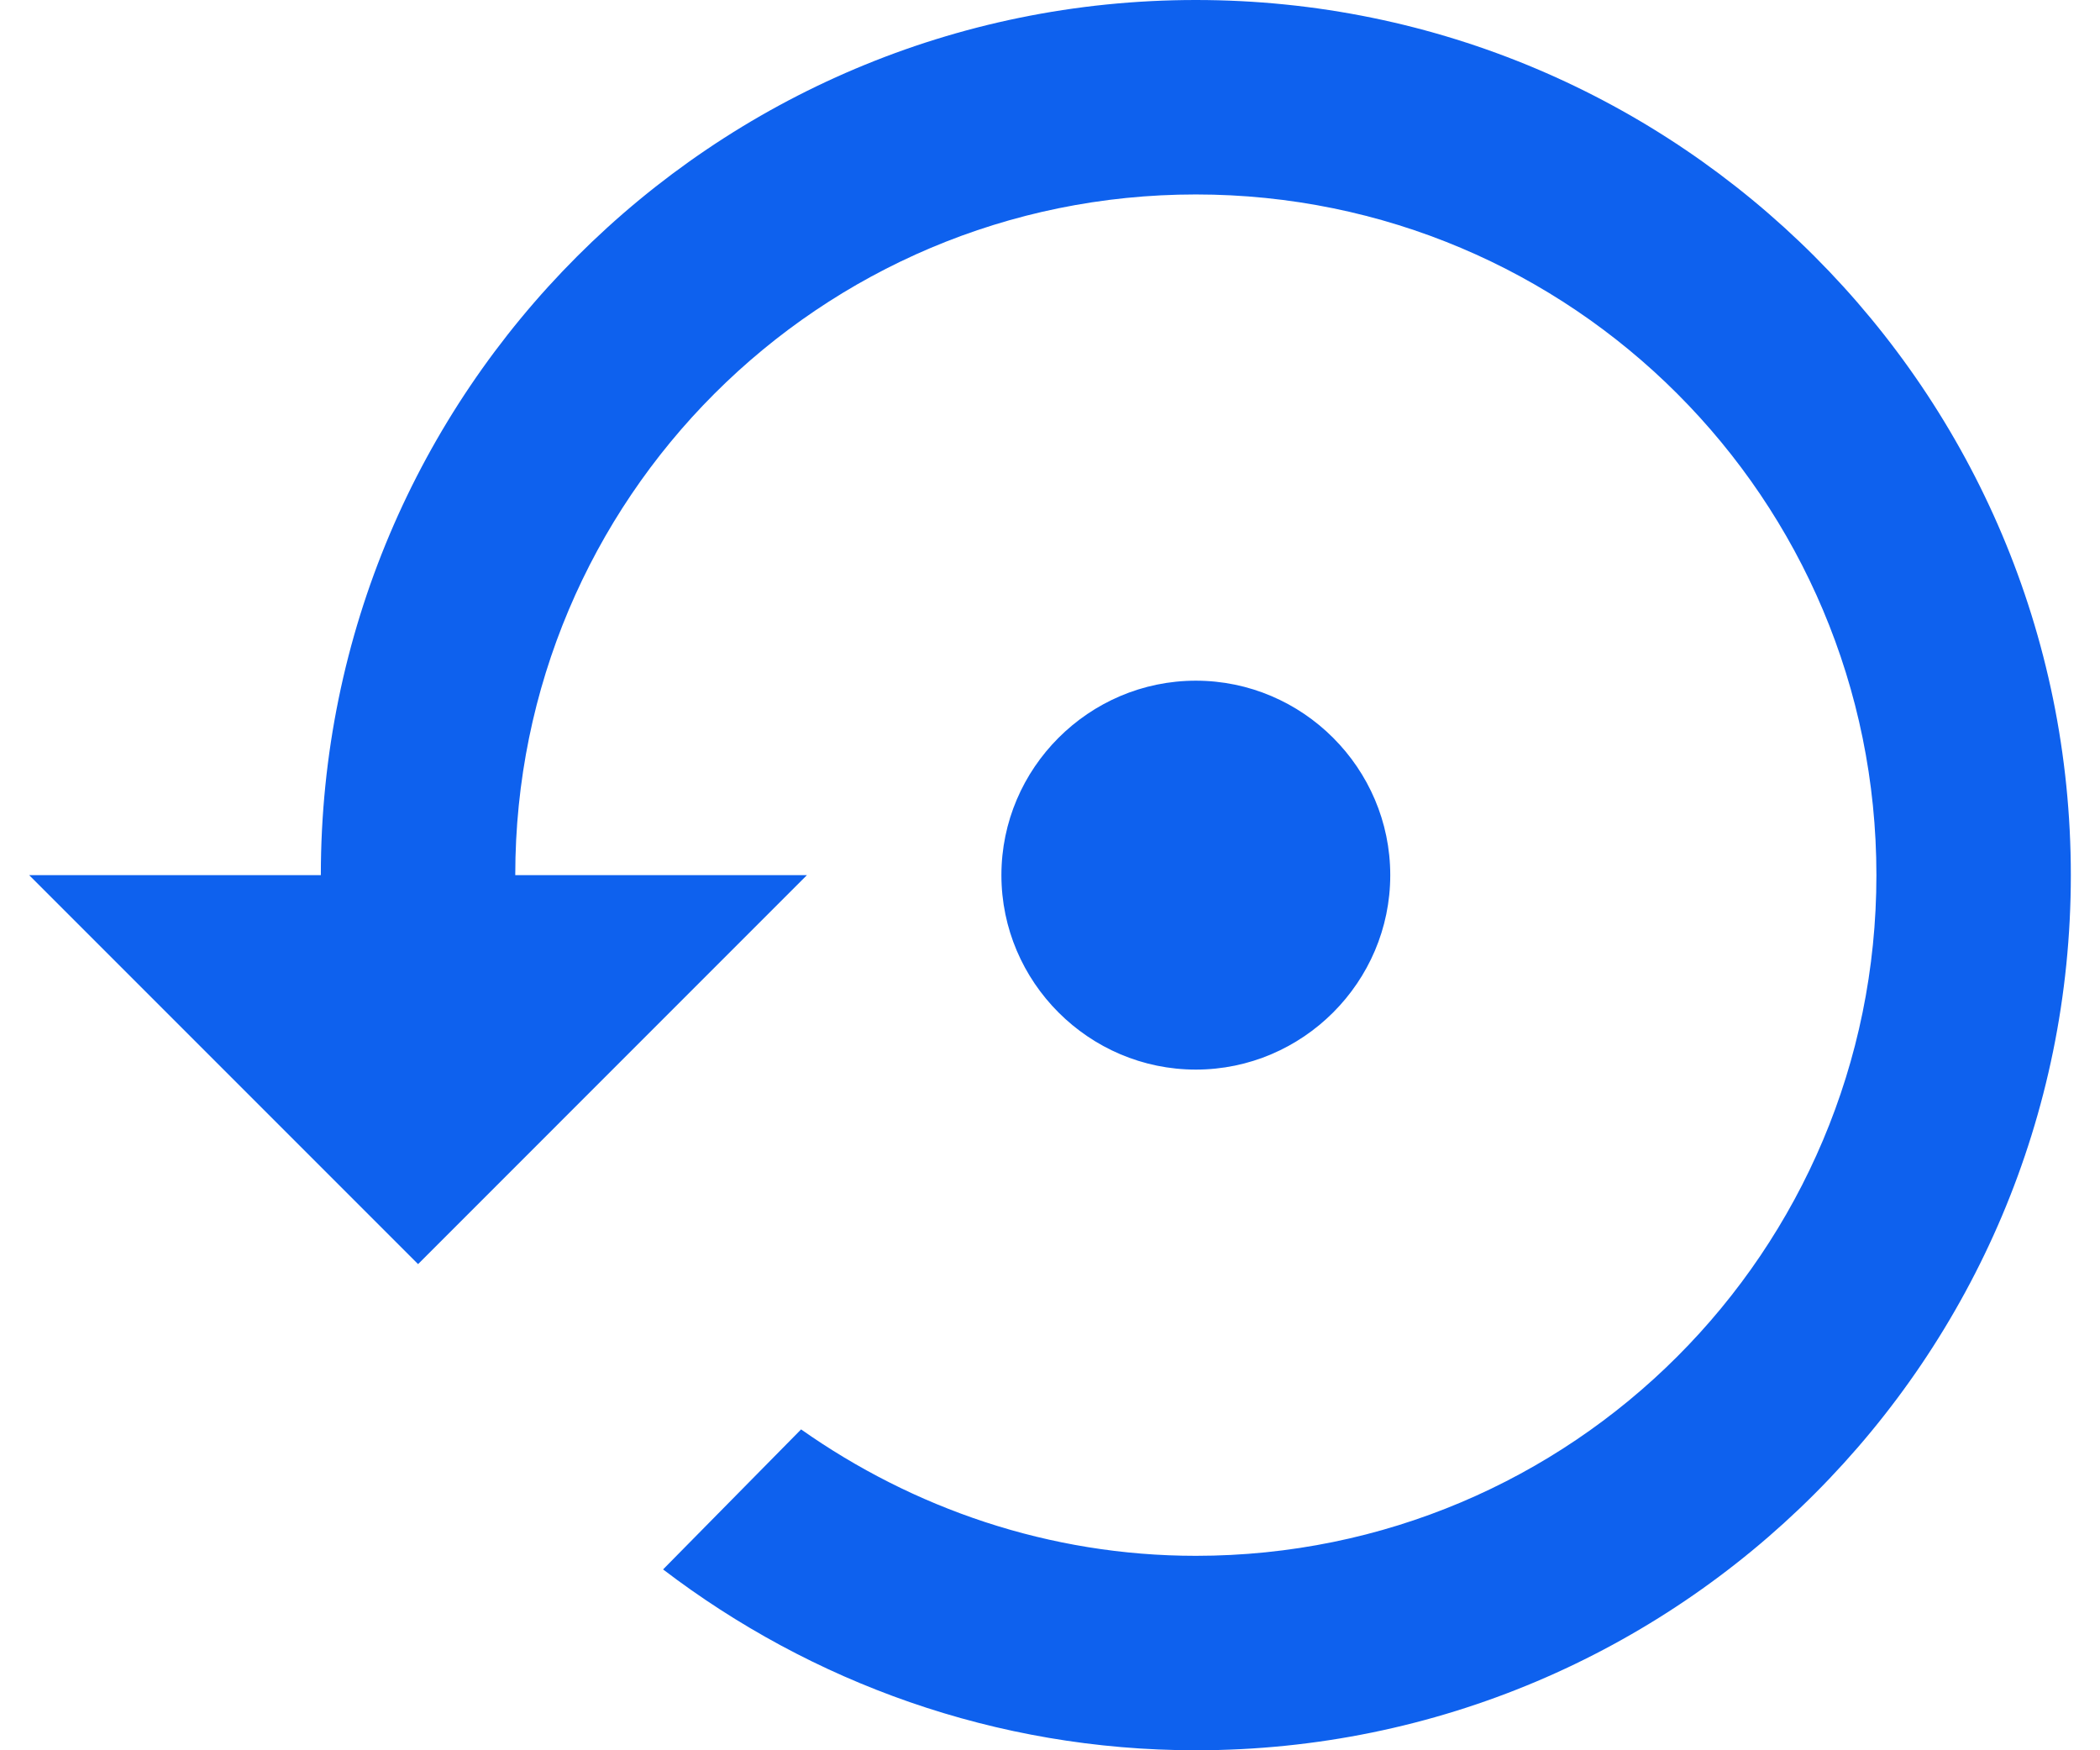 <svg width="36" height="30" viewBox="0 0 36 30" fill="none" xmlns="http://www.w3.org/2000/svg">
<path d="M23.833 15C23.833 13.167 22.333 11.667 20.5 11.667C18.667 11.667 17.167 13.167 17.167 15C17.167 16.833 18.667 18.333 20.5 18.333C22.333 18.333 23.833 16.833 23.833 15ZM20.5 0C12.217 0 5.5 6.717 5.5 15H0.5L7.167 21.667L13.833 15H8.833C8.833 8.55 14.05 3.333 20.5 3.333C26.95 3.333 32.167 8.55 32.167 15C32.167 21.45 26.95 26.667 20.5 26.667C17.983 26.667 15.65 25.85 13.733 24.5L11.367 26.9C13.9 28.833 17.067 30 20.5 30C28.783 30 35.5 23.283 35.5 15C35.5 6.717 28.783 0 20.5 0Z" fill="#0E61EE"/>
</svg>
